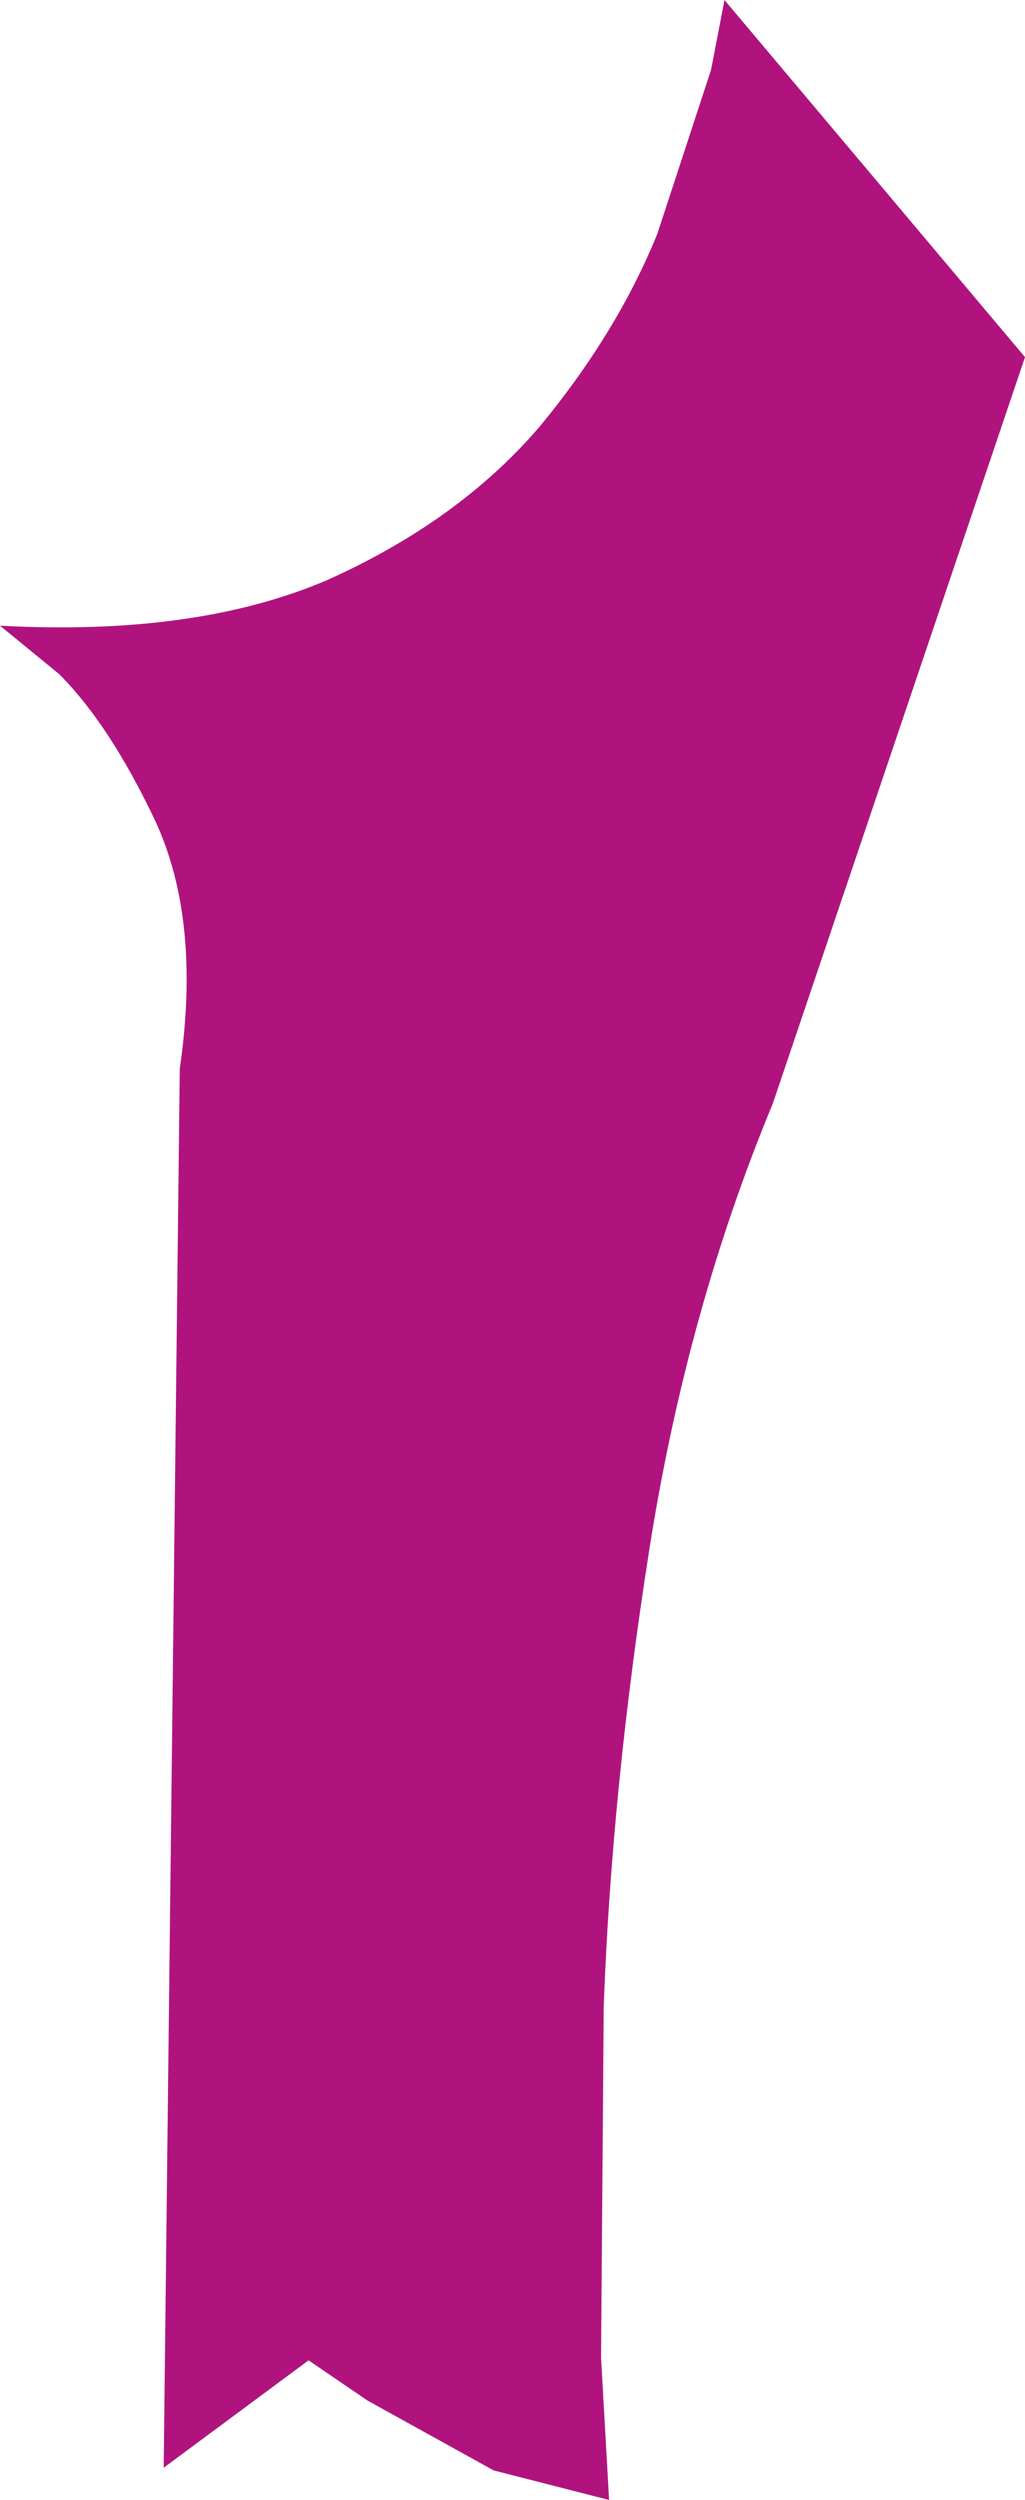 <?xml version="1.0" encoding="UTF-8" standalone="no"?>
<svg xmlns:xlink="http://www.w3.org/1999/xlink" height="46.55px" width="19.1px" xmlns="http://www.w3.org/2000/svg">
  <g transform="matrix(1.0, 0.0, 0.0, 1.0, 0.0, 0.0)">
    <path d="M13.5 0.0 L19.1 6.65 14.4 20.55 Q12.8 24.4 12.1 28.85 11.4 33.3 11.25 37.35 L11.2 43.9 11.35 46.55 9.2 46.0 6.85 44.7 5.75 43.95 3.05 45.95 3.35 19.9 Q3.75 17.15 2.9 15.3 2.05 13.5 1.1 12.55 L0.0 11.65 Q3.65 11.85 6.1 10.8 8.55 9.7 10.05 7.95 11.5 6.2 12.25 4.35 L13.25 1.3 13.5 0.0" fill="#b0137e" fill-rule="evenodd" stroke="none"/>
  </g>
</svg>
